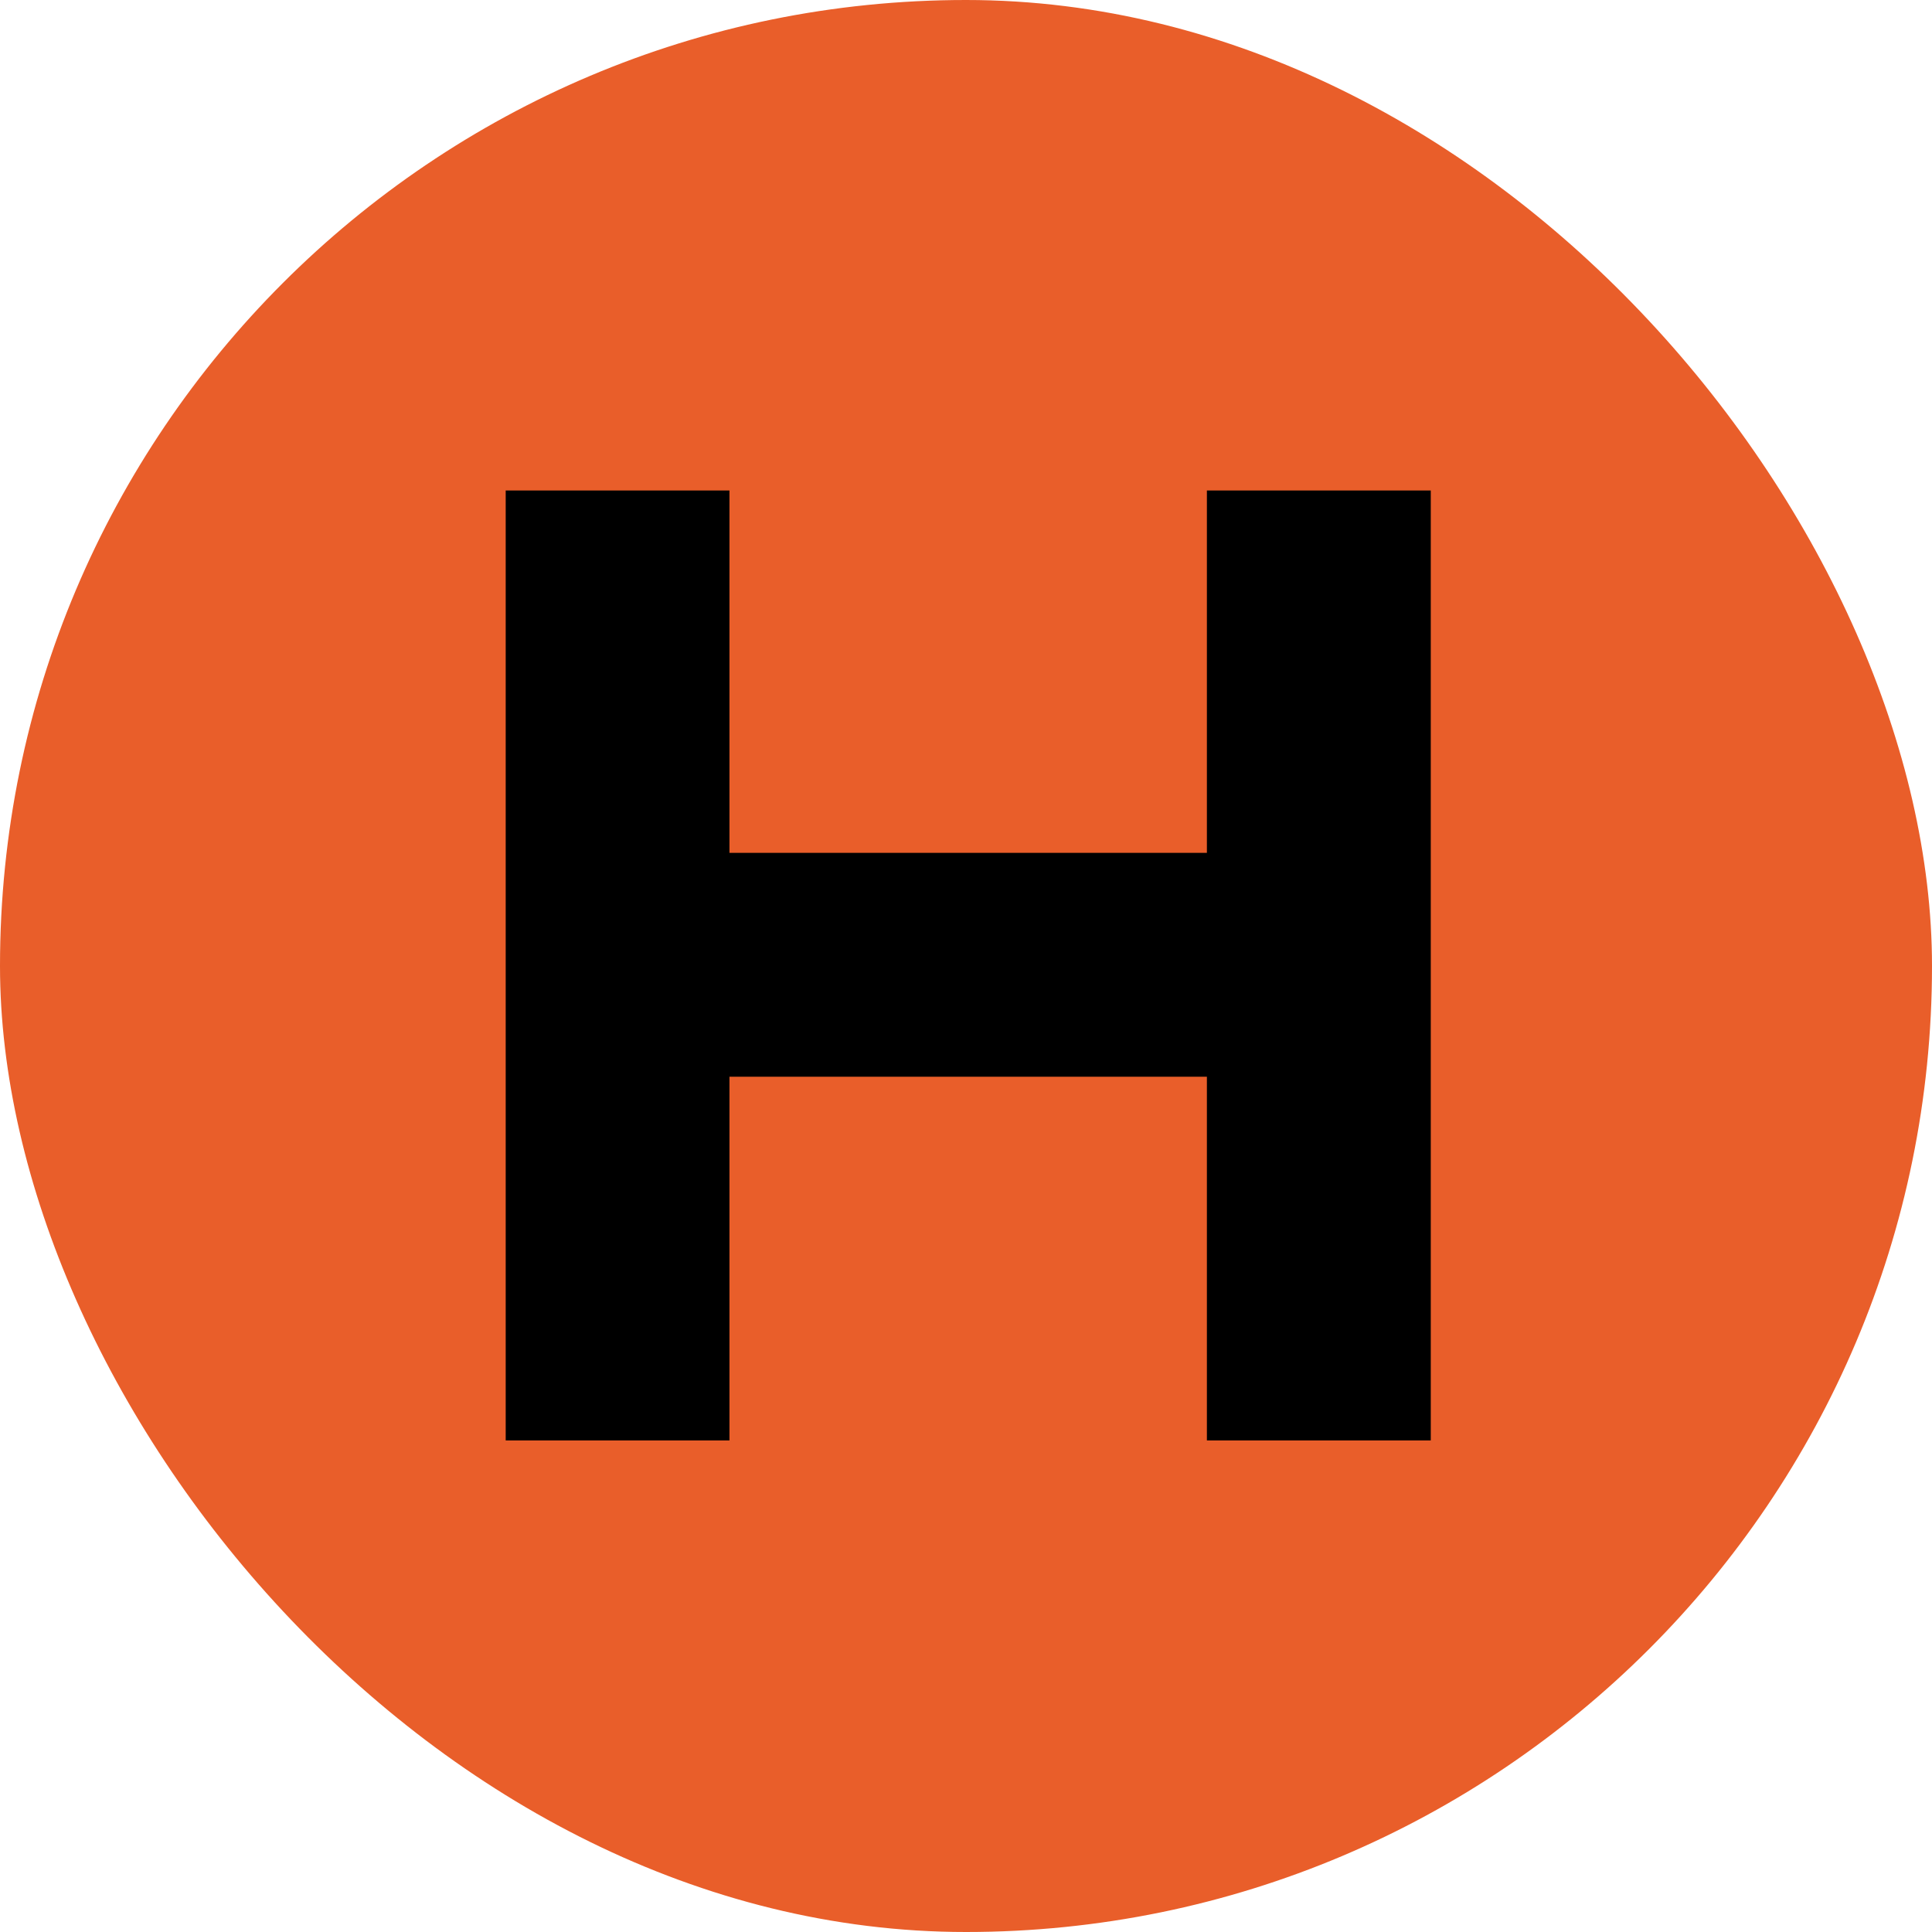<svg width="16" height="16" viewBox="0 0 16 16" fill="none" xmlns="http://www.w3.org/2000/svg">
<rect width="16" height="16" rx="8" fill="#E95E2A"/>
<g clip-path="url(#clip0_337_24)">
<path d="M9.995 7.063V4.062H11.849V11.929H9.995V8.917H6.041V11.929H4.188V4.062H6.041V7.063H9.995Z" fill="black"/>
</g>
<defs>
<clipPath id="clip0_337_24">
<rect width="8" height="8" fill="white" transform="translate(4 4)"/>
</clipPath>
</defs>
</svg>
